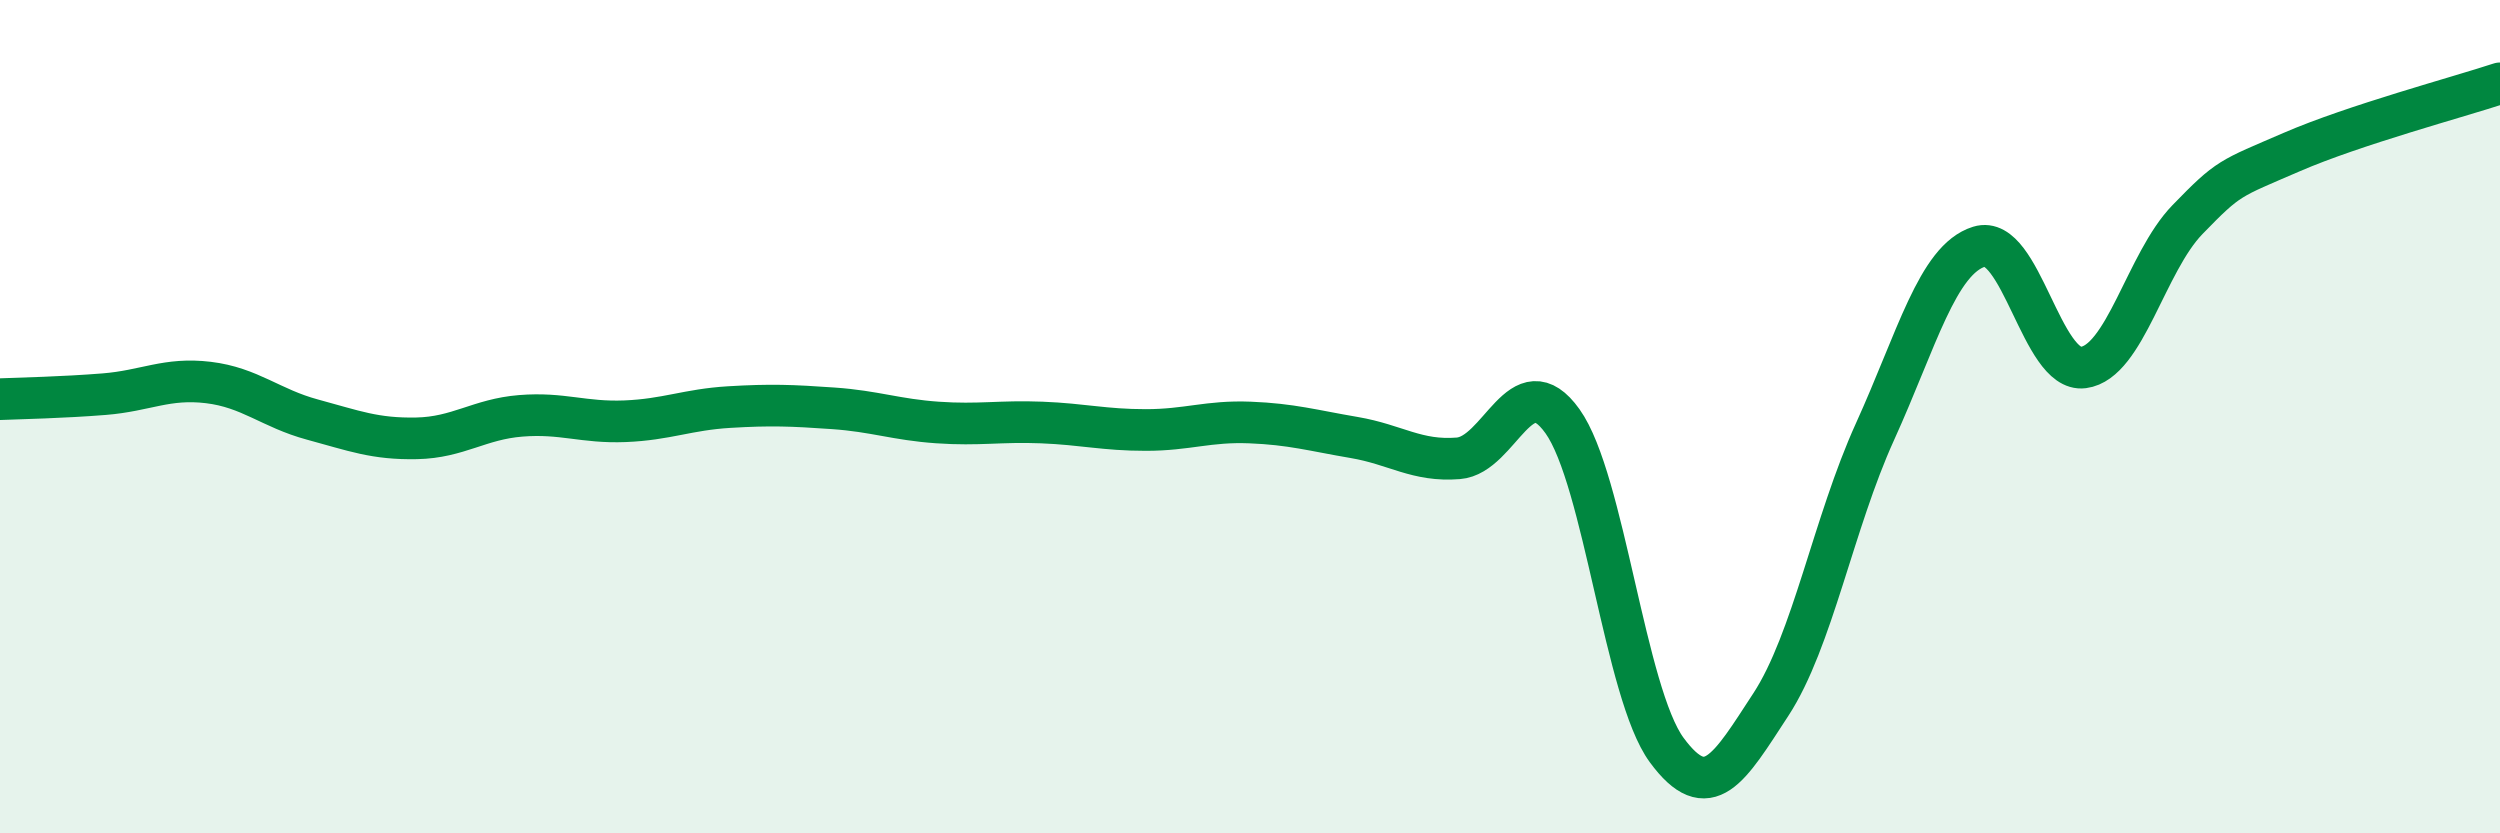
    <svg width="60" height="20" viewBox="0 0 60 20" xmlns="http://www.w3.org/2000/svg">
      <path
        d="M 0,9.58 C 0.5,9.56 1.5,9.54 2.5,9.46 C 3.5,9.38 4,9.06 5,9.18 C 6,9.3 6.5,9.8 7.5,10.07 C 8.5,10.34 9,10.54 10,10.52 C 11,10.5 11.5,10.06 12.5,9.98 C 13.5,9.9 14,10.15 15,10.11 C 16,10.07 16.5,9.83 17.5,9.77 C 18.5,9.71 19,9.73 20,9.8 C 21,9.87 21.5,10.07 22.5,10.14 C 23.5,10.21 24,10.1 25,10.14 C 26,10.18 26.5,10.32 27.5,10.32 C 28.5,10.32 29,10.1 30,10.14 C 31,10.18 31.5,10.33 32.5,10.5 C 33.5,10.67 34,11.08 35,11 C 36,10.92 36.5,8.71 37.5,10.11 C 38.5,11.51 39,16.64 40,18 C 41,19.36 41.5,18.44 42.5,16.91 C 43.5,15.38 44,12.56 45,10.36 C 46,8.16 46.5,6.23 47.5,5.92 C 48.5,5.61 49,8.95 50,8.82 C 51,8.69 51.5,6.3 52.5,5.27 C 53.5,4.24 53.5,4.3 55,3.65 C 56.5,3 59,2.33 60,2L60 20L0 20Z"
        fill="#008740"
        opacity="0.1"
        stroke-linecap="round"
        stroke-linejoin="round"
      />
      <path
        d="M 0,9.58 C 0.5,9.56 1.5,9.54 2.5,9.46 C 3.5,9.38 4,9.06 5,9.18 C 6,9.3 6.5,9.8 7.5,10.07 C 8.5,10.34 9,10.54 10,10.52 C 11,10.5 11.5,10.06 12.5,9.98 C 13.5,9.9 14,10.15 15,10.11 C 16,10.07 16.5,9.83 17.5,9.77 C 18.5,9.71 19,9.73 20,9.8 C 21,9.87 21.5,10.07 22.5,10.14 C 23.5,10.21 24,10.1 25,10.14 C 26,10.18 26.5,10.32 27.5,10.32 C 28.5,10.32 29,10.1 30,10.14 C 31,10.18 31.5,10.33 32.5,10.5 C 33.5,10.67 34,11.08 35,11 C 36,10.92 36.5,8.71 37.5,10.11 C 38.5,11.51 39,16.64 40,18 C 41,19.36 41.5,18.44 42.5,16.91 C 43.5,15.38 44,12.56 45,10.36 C 46,8.16 46.5,6.23 47.5,5.92 C 48.5,5.61 49,8.95 50,8.82 C 51,8.69 51.5,6.3 52.5,5.27 C 53.5,4.24 53.5,4.3 55,3.65 C 56.5,3 59,2.33 60,2"
        stroke="#008740"
        stroke-width="1"
        fill="none"
        stroke-linecap="round"
        stroke-linejoin="round"
      />
    </svg>
  